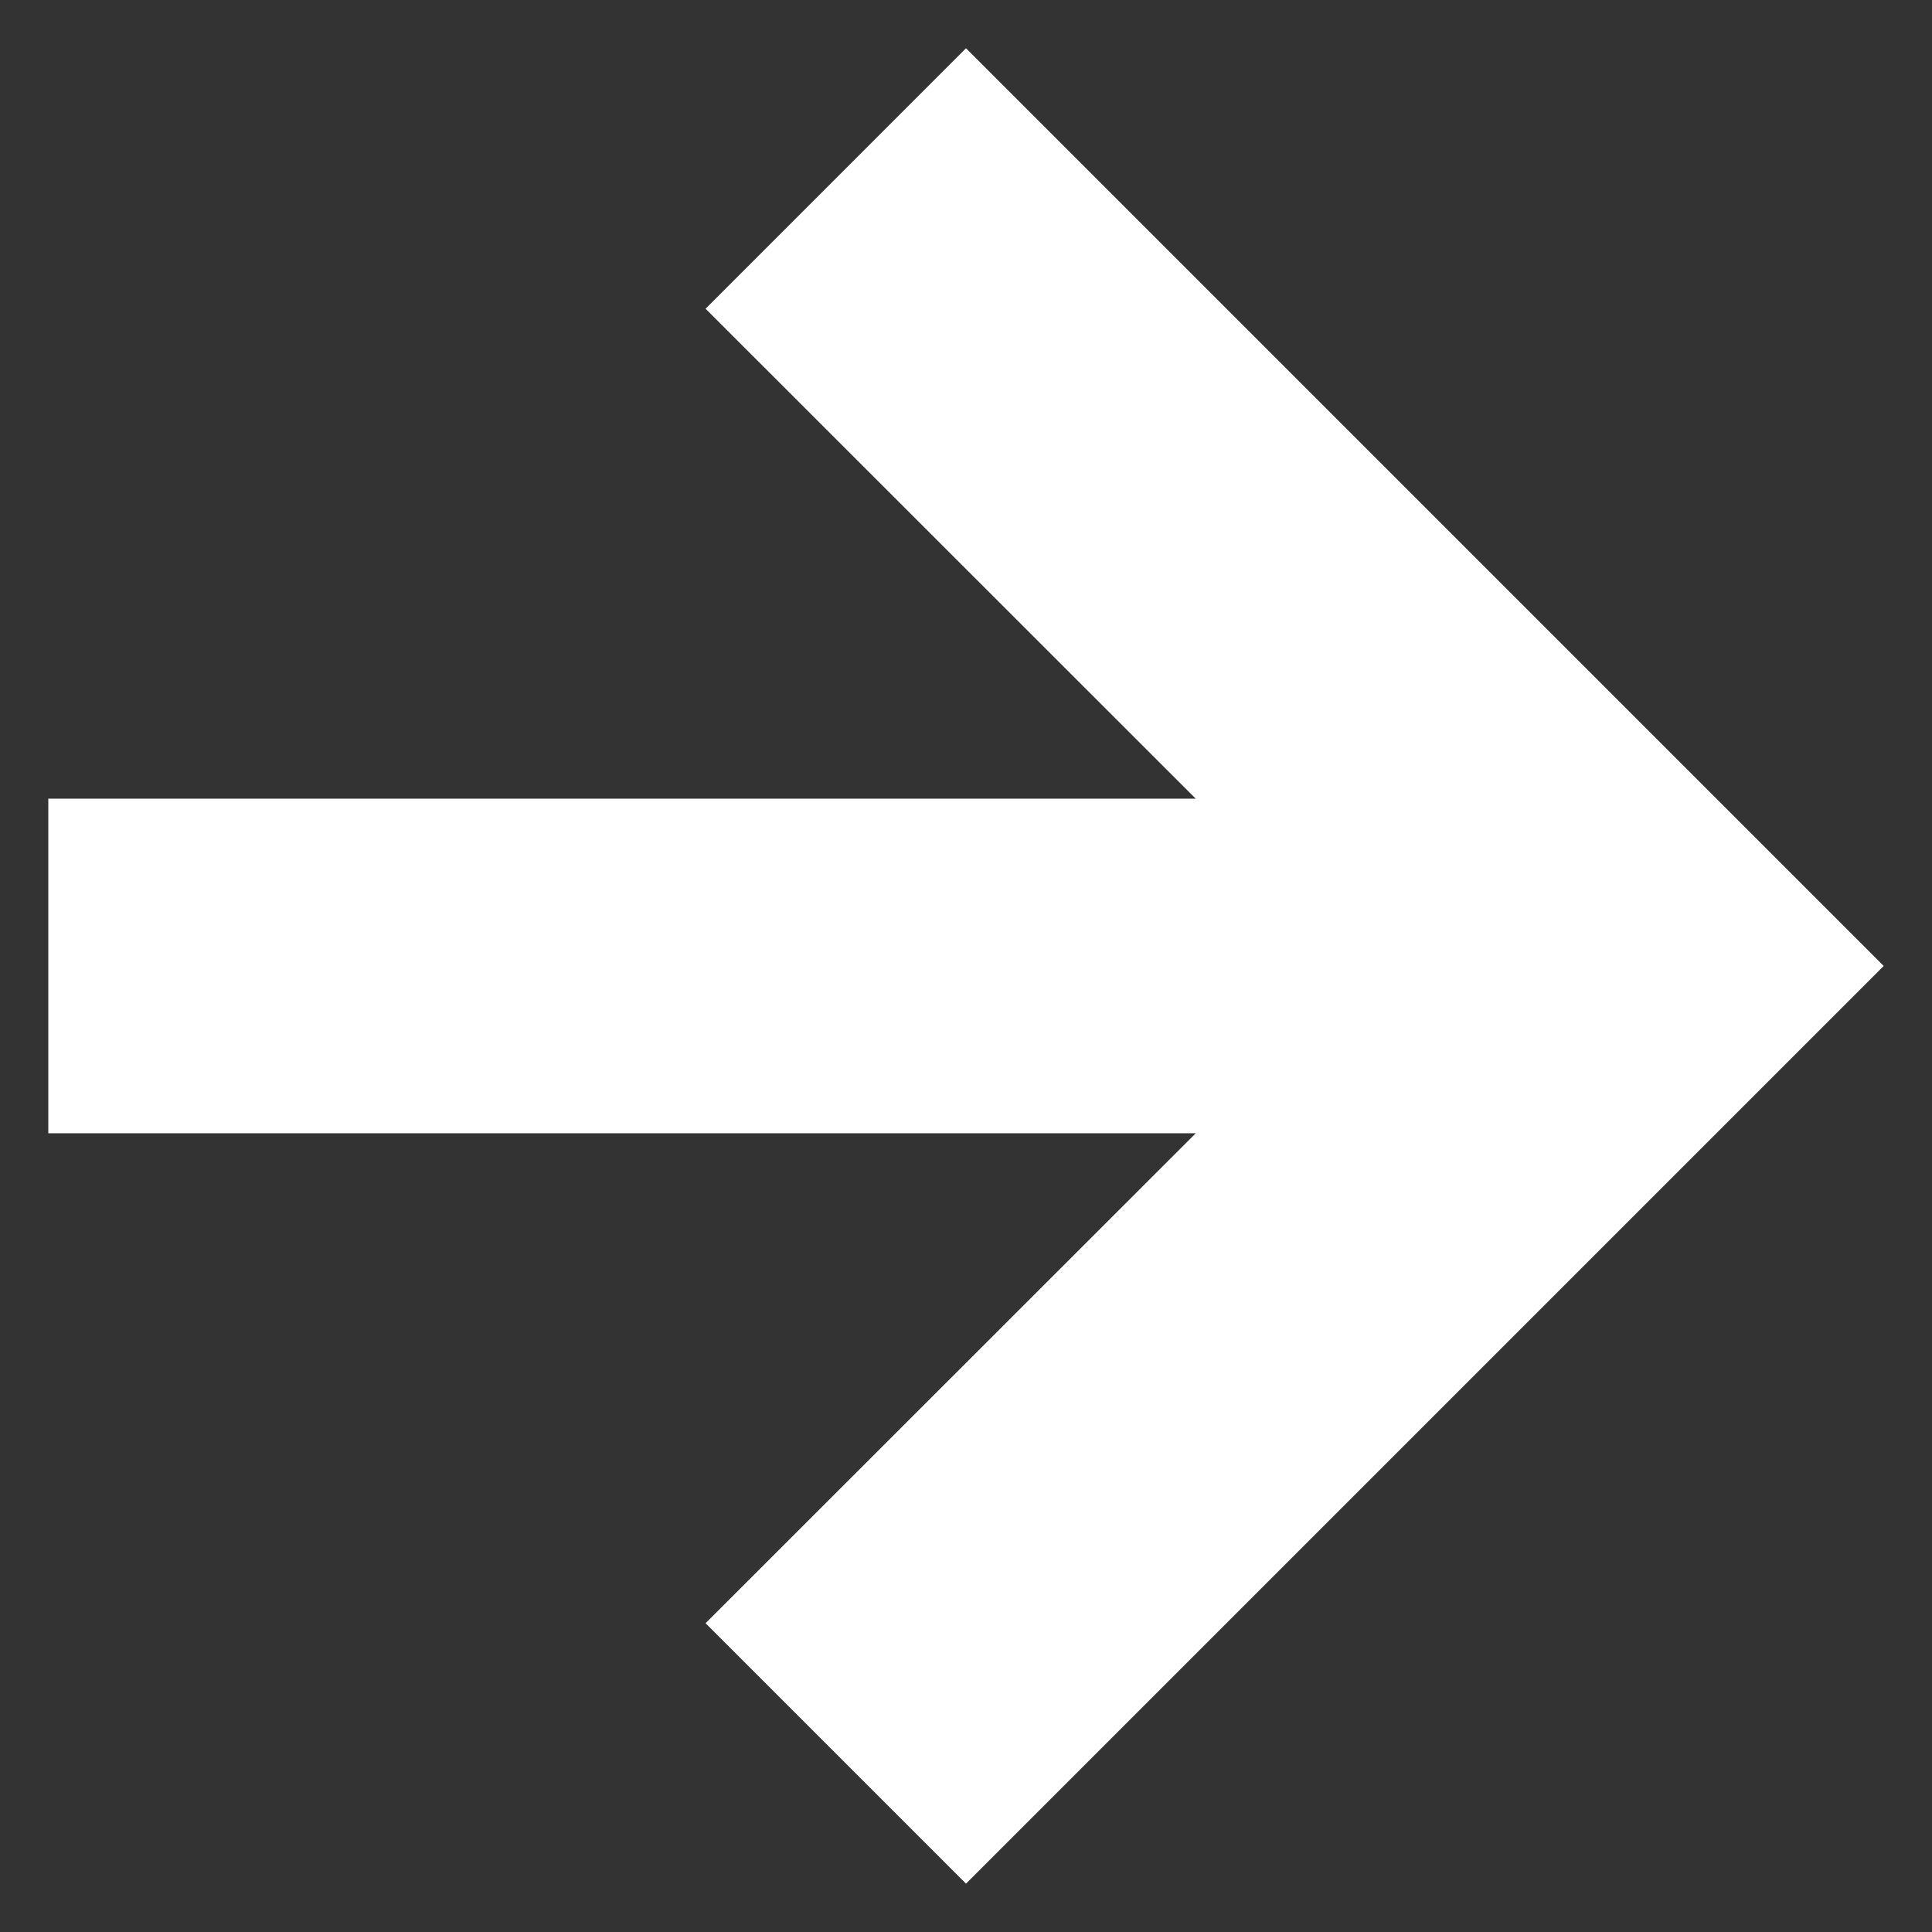 <?xml version="1.0" encoding="UTF-8"?> <svg xmlns="http://www.w3.org/2000/svg" viewBox="0 0 100 100" fill-rule="evenodd"><rect x="0" y="0" width="100" height="100" fill="#333333" stroke="none"/><path d="m36.52 15.98 25.371 25.359h-59.391v17.32h59.391l-25.371 25.359 13.48 13.48 47.5-47.5-47.5-47.5z" fill="#ffffff"></path></svg> 